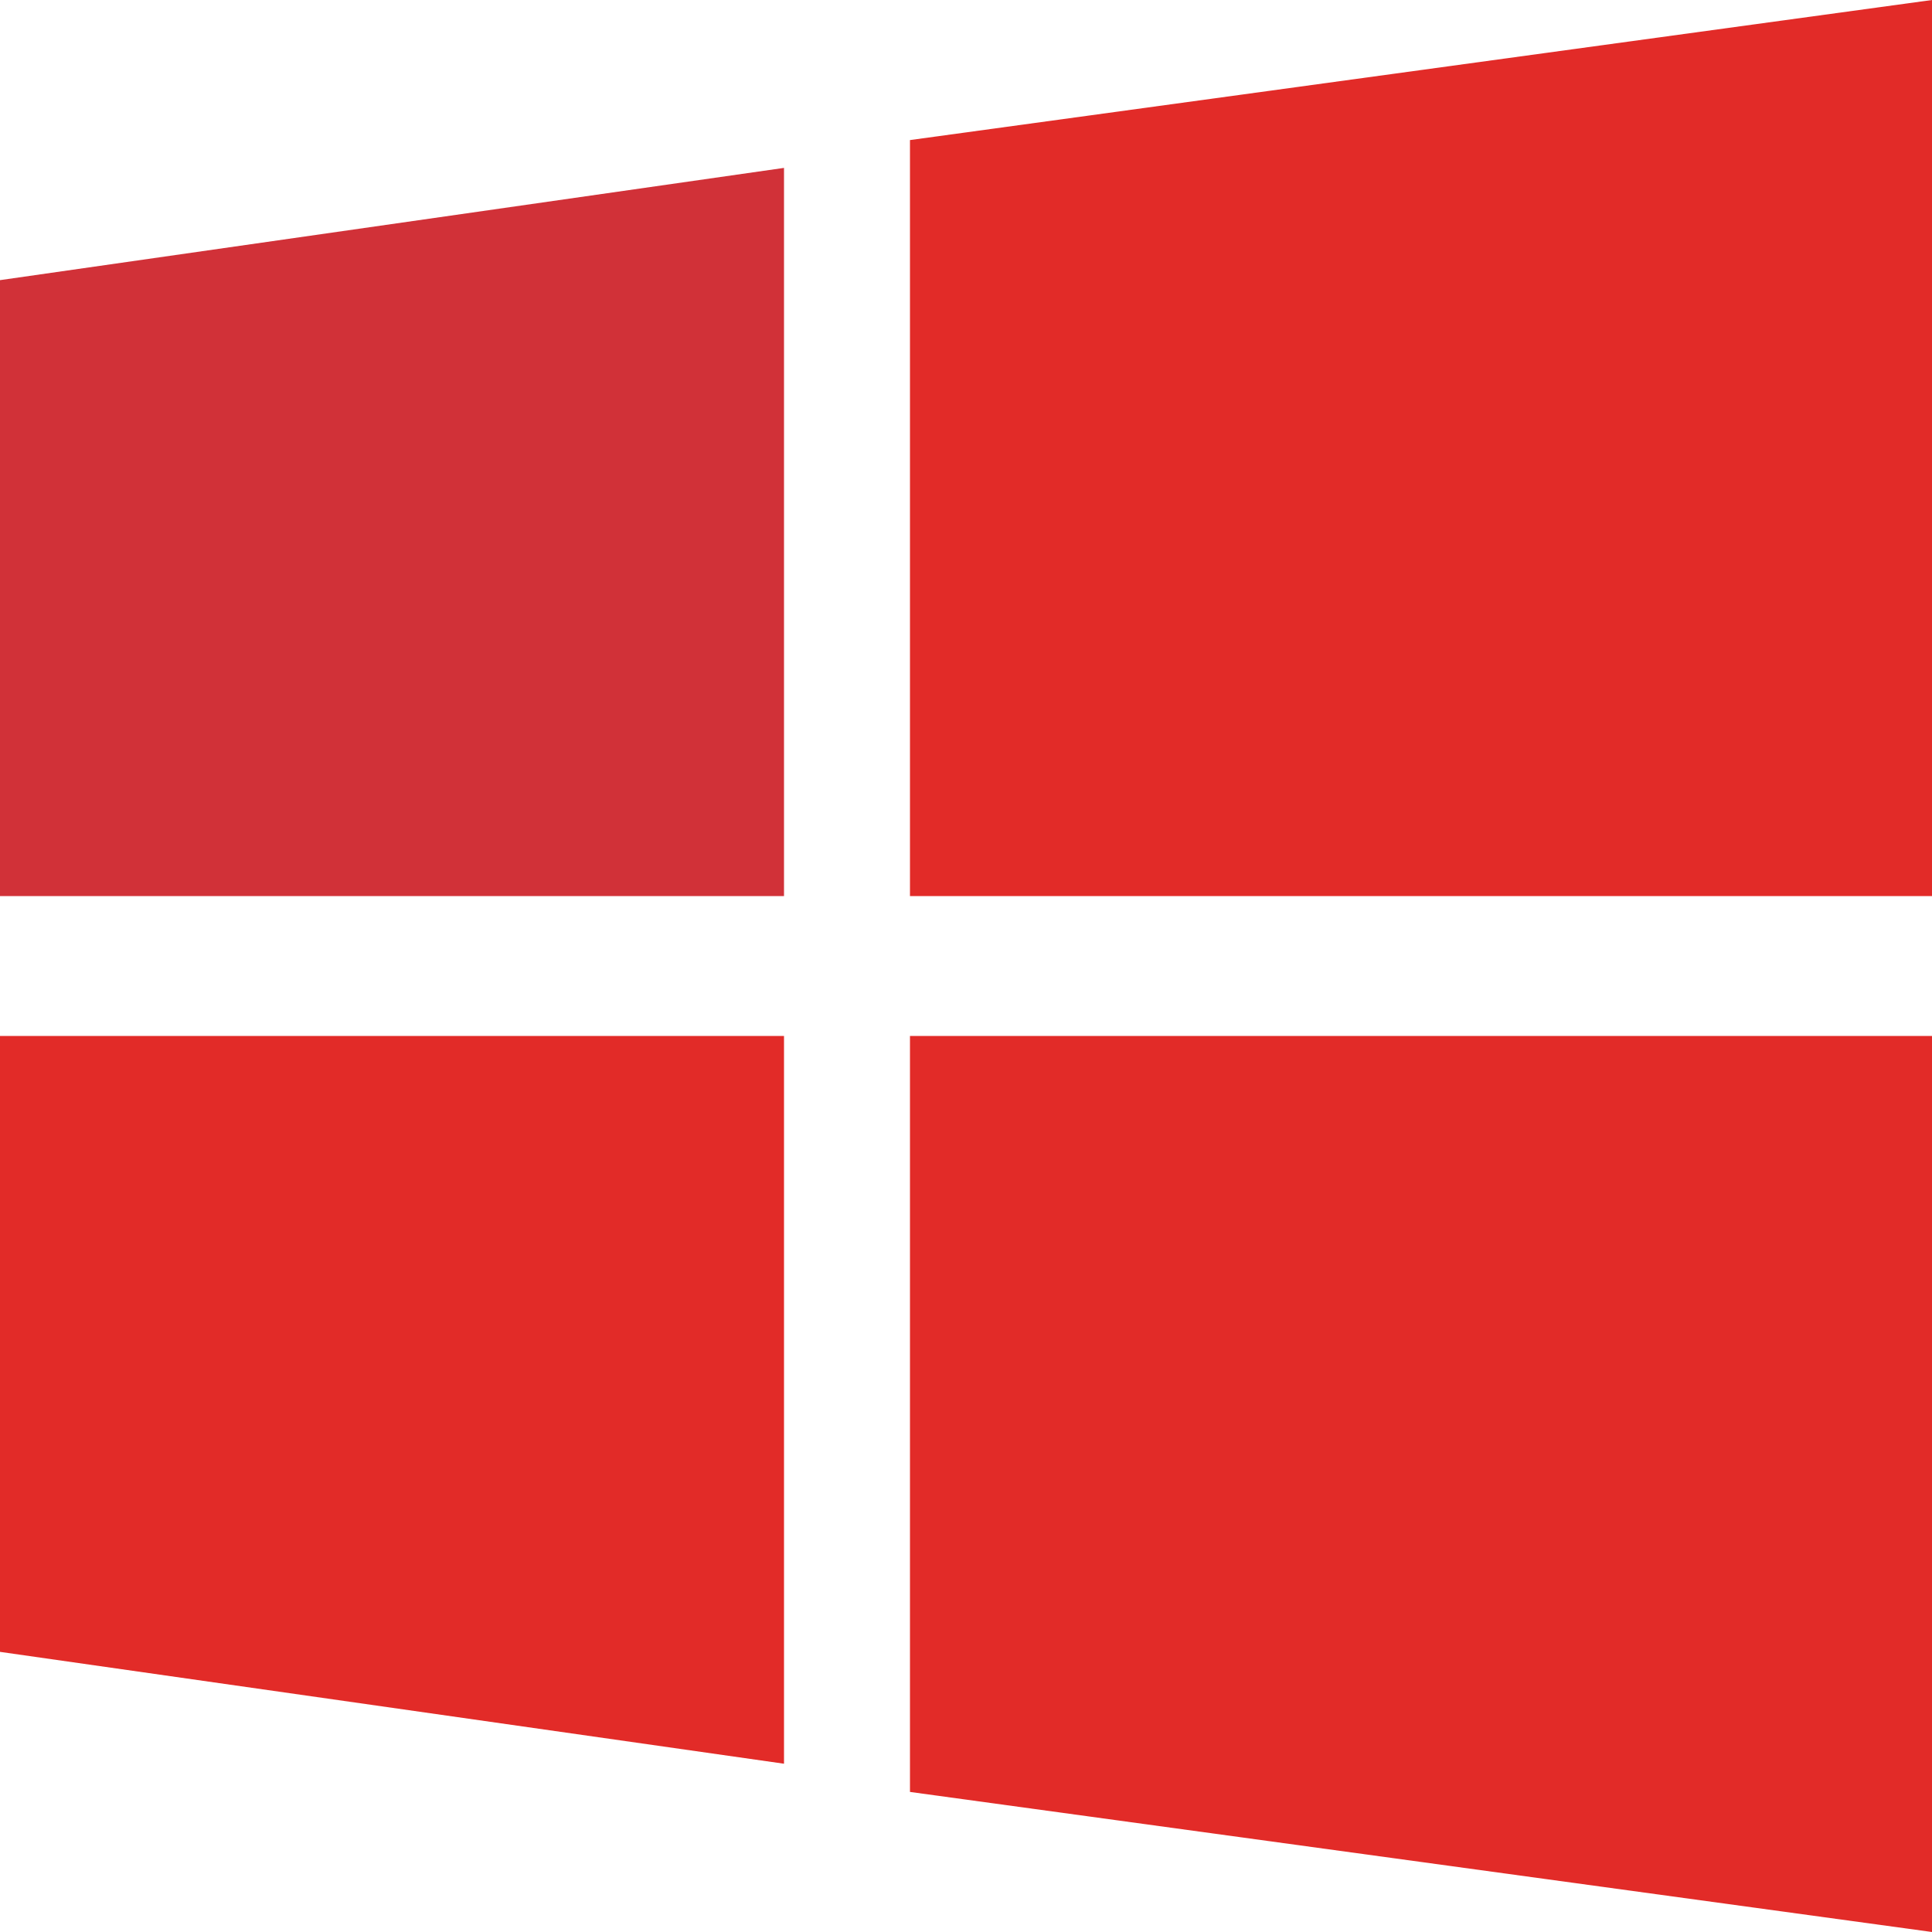<?xml version="1.0" encoding="utf-8"?>
<!-- Generator: Adobe Illustrator 24.1.2, SVG Export Plug-In . SVG Version: 6.00 Build 0)  -->
<svg version="1.1" id="Layer_1" xmlns="http://www.w3.org/2000/svg" xmlns:xlink="http://www.w3.org/1999/xlink" x="0px" y="0px"
	 viewBox="0 0 100 100" style="enable-background:new 0 0 100 100;" xml:space="preserve">
<style type="text/css">
	.st0{fill:#e22b287a;} /* Thay đổi màu này thành --red-light */
	.st1{fill:#d13138;} /* Thay đổi màu này thành --red-main */
</style>
<path class="st0" d="M40.58,53.62H0V85.5l40.58,5.79V53.62z"/>
<path class="st0" d="M100,0L47.1,7.25v39.13H100V0z"/>
<path class="st0" d="M100,53.62H47.1v39.13L100,100V53.62z"/>
<path class="st1" d="M40.58,8.69L0,14.5v31.88h40.58V8.69z"/>
</svg>
